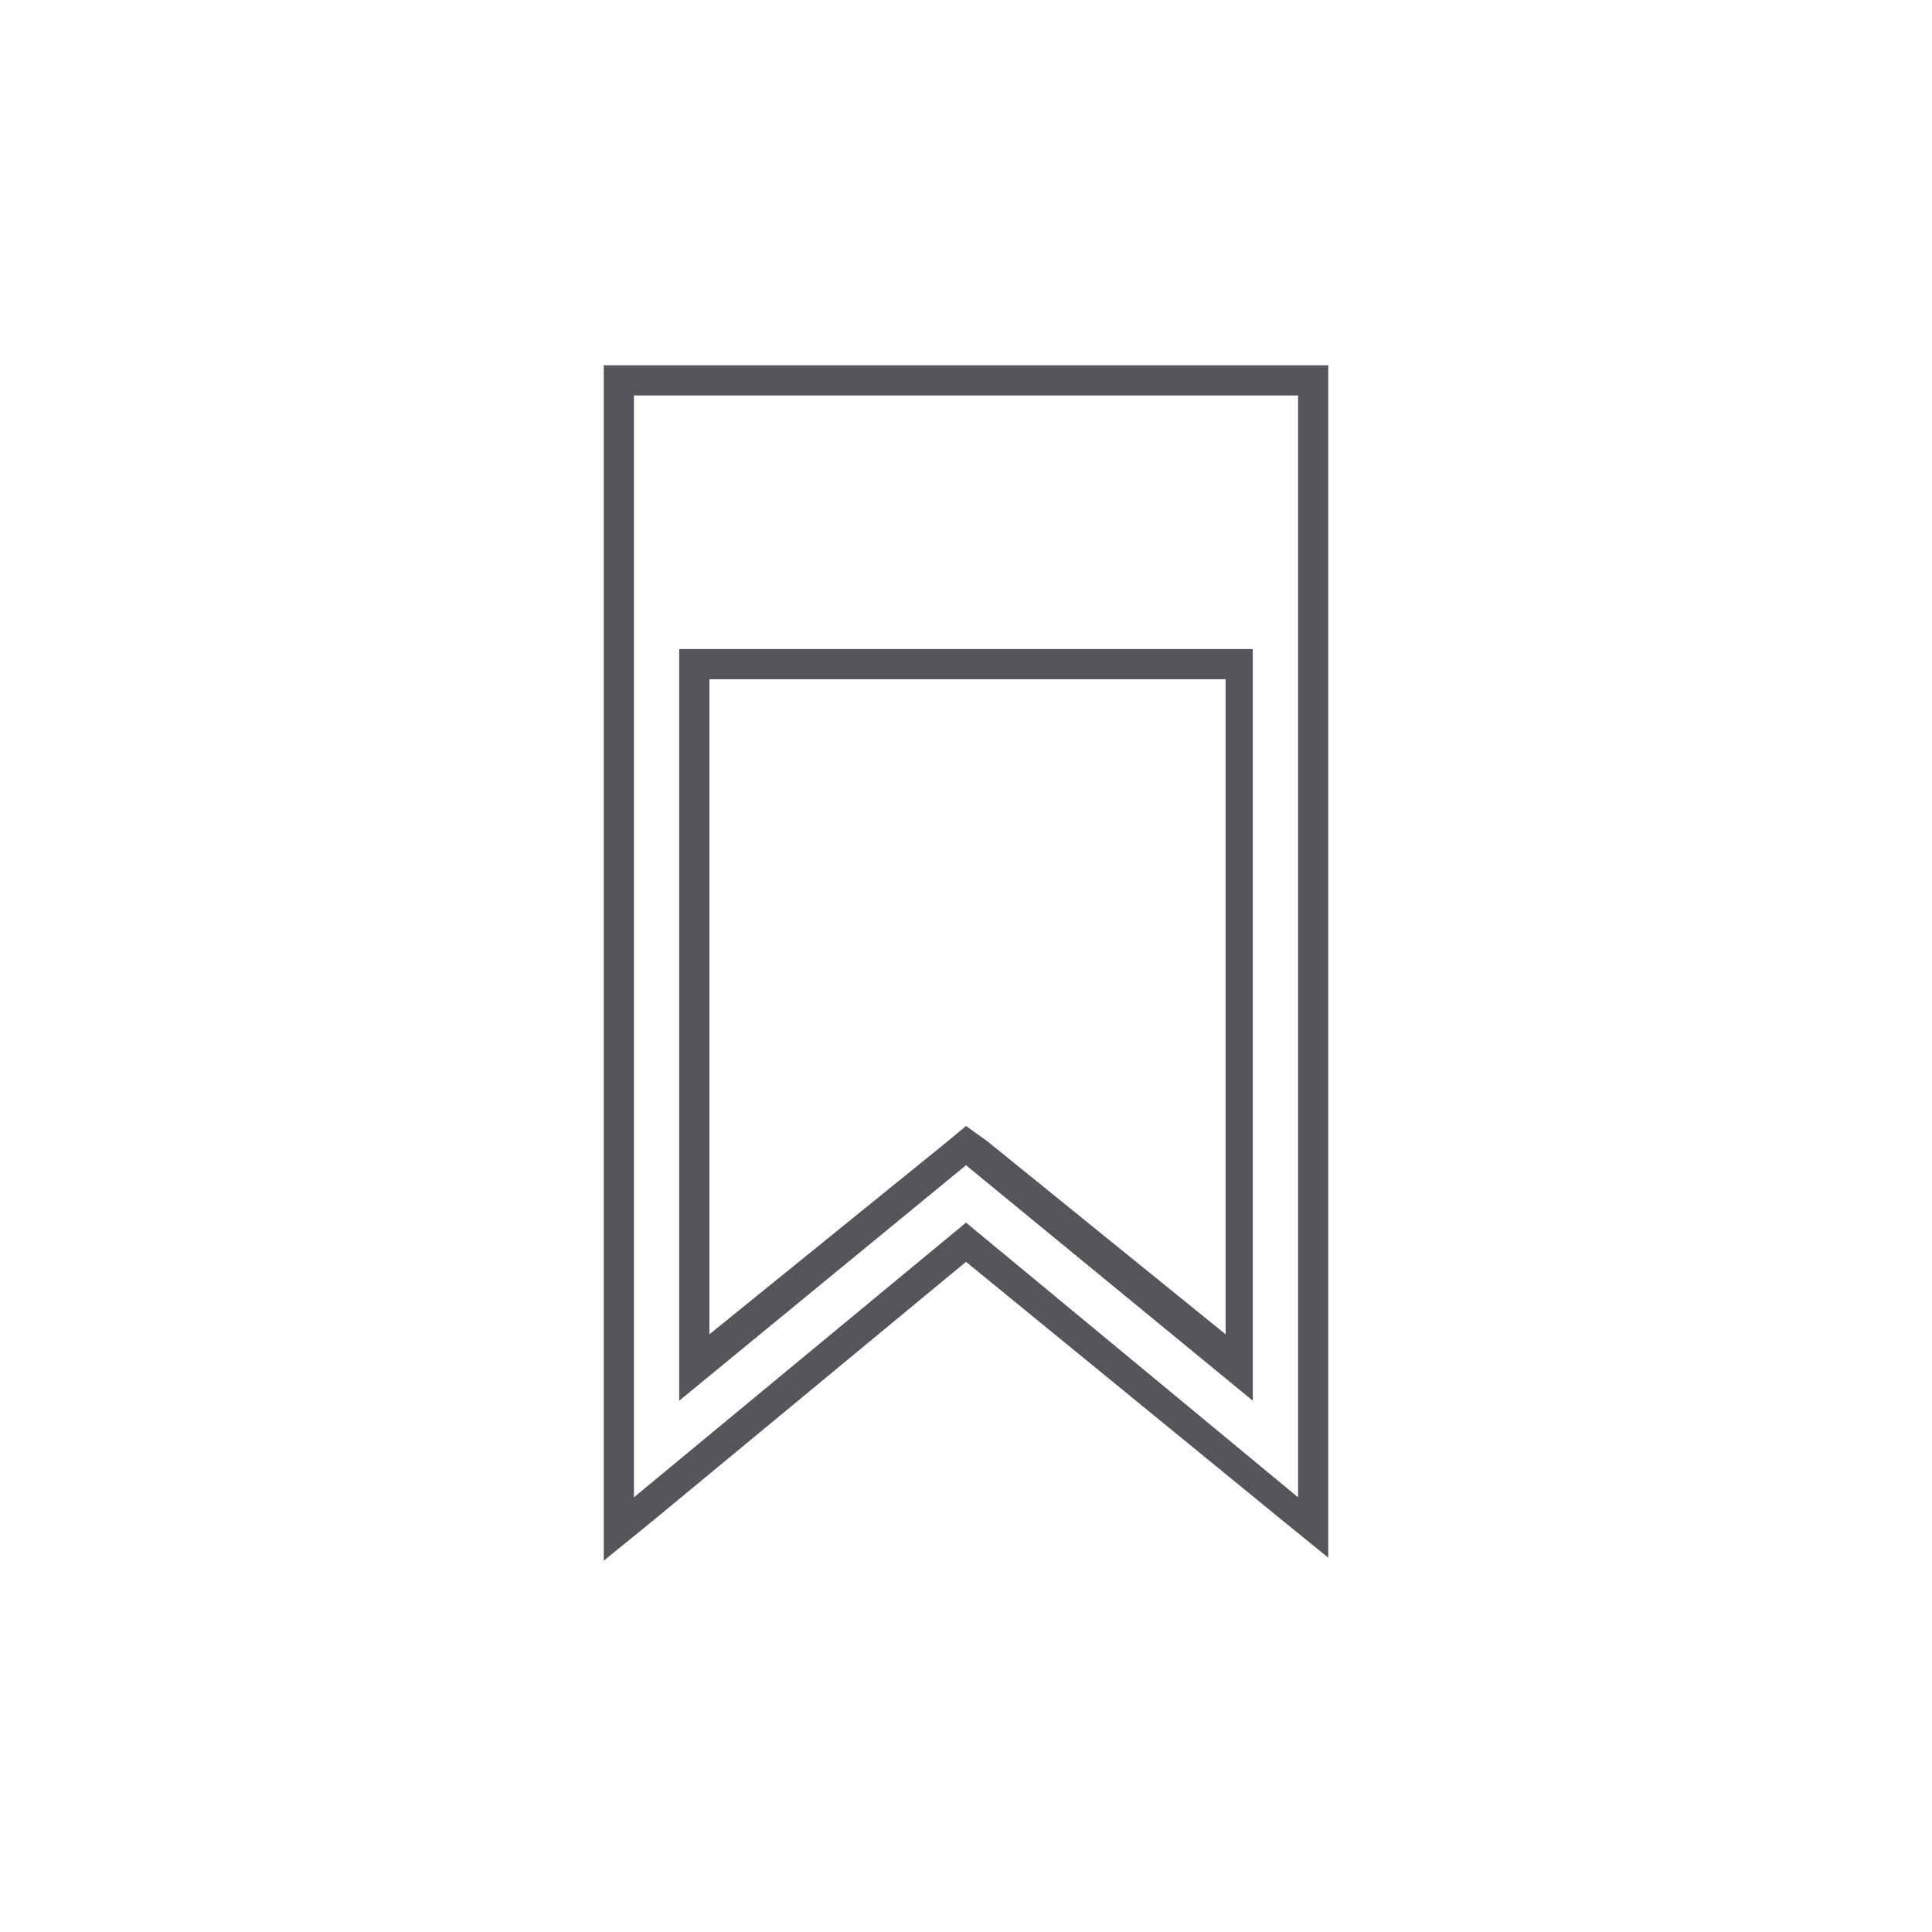 <?xml version="1.0" encoding="utf-8"?>
<!-- Generator: Adobe Illustrator 22.1.0, SVG Export Plug-In . SVG Version: 6.00 Build 0)  -->
<svg version="1.1" id="Layer_1" xmlns="http://www.w3.org/2000/svg" xmlns:xlink="http://www.w3.org/1999/xlink" x="0px" y="0px"
	 viewBox="0 0 64 64" style="enable-background:new 0 0 64 64;" xml:space="preserve">
<g>
	<path style="fill:#55565C;" d="M43,13.1v36.5l-11-9.1l-11,9.1V13.1H43 M22.5,46.4l9.5-7.8l9.5,7.8V21.5H22.5V46.4 M44,12.1h-1H21
		h-1v1v36.5v2.1l1.6-1.3L32,41.8l10.4,8.5l1.6,1.3v-2.1V13.1V12.1L44,12.1z M23.5,22.5h17.1v21.7l-7.9-6.4L32,37.3l-0.6,0.5
		l-7.9,6.4V22.5L23.5,22.5z"/>
</g>
</svg>